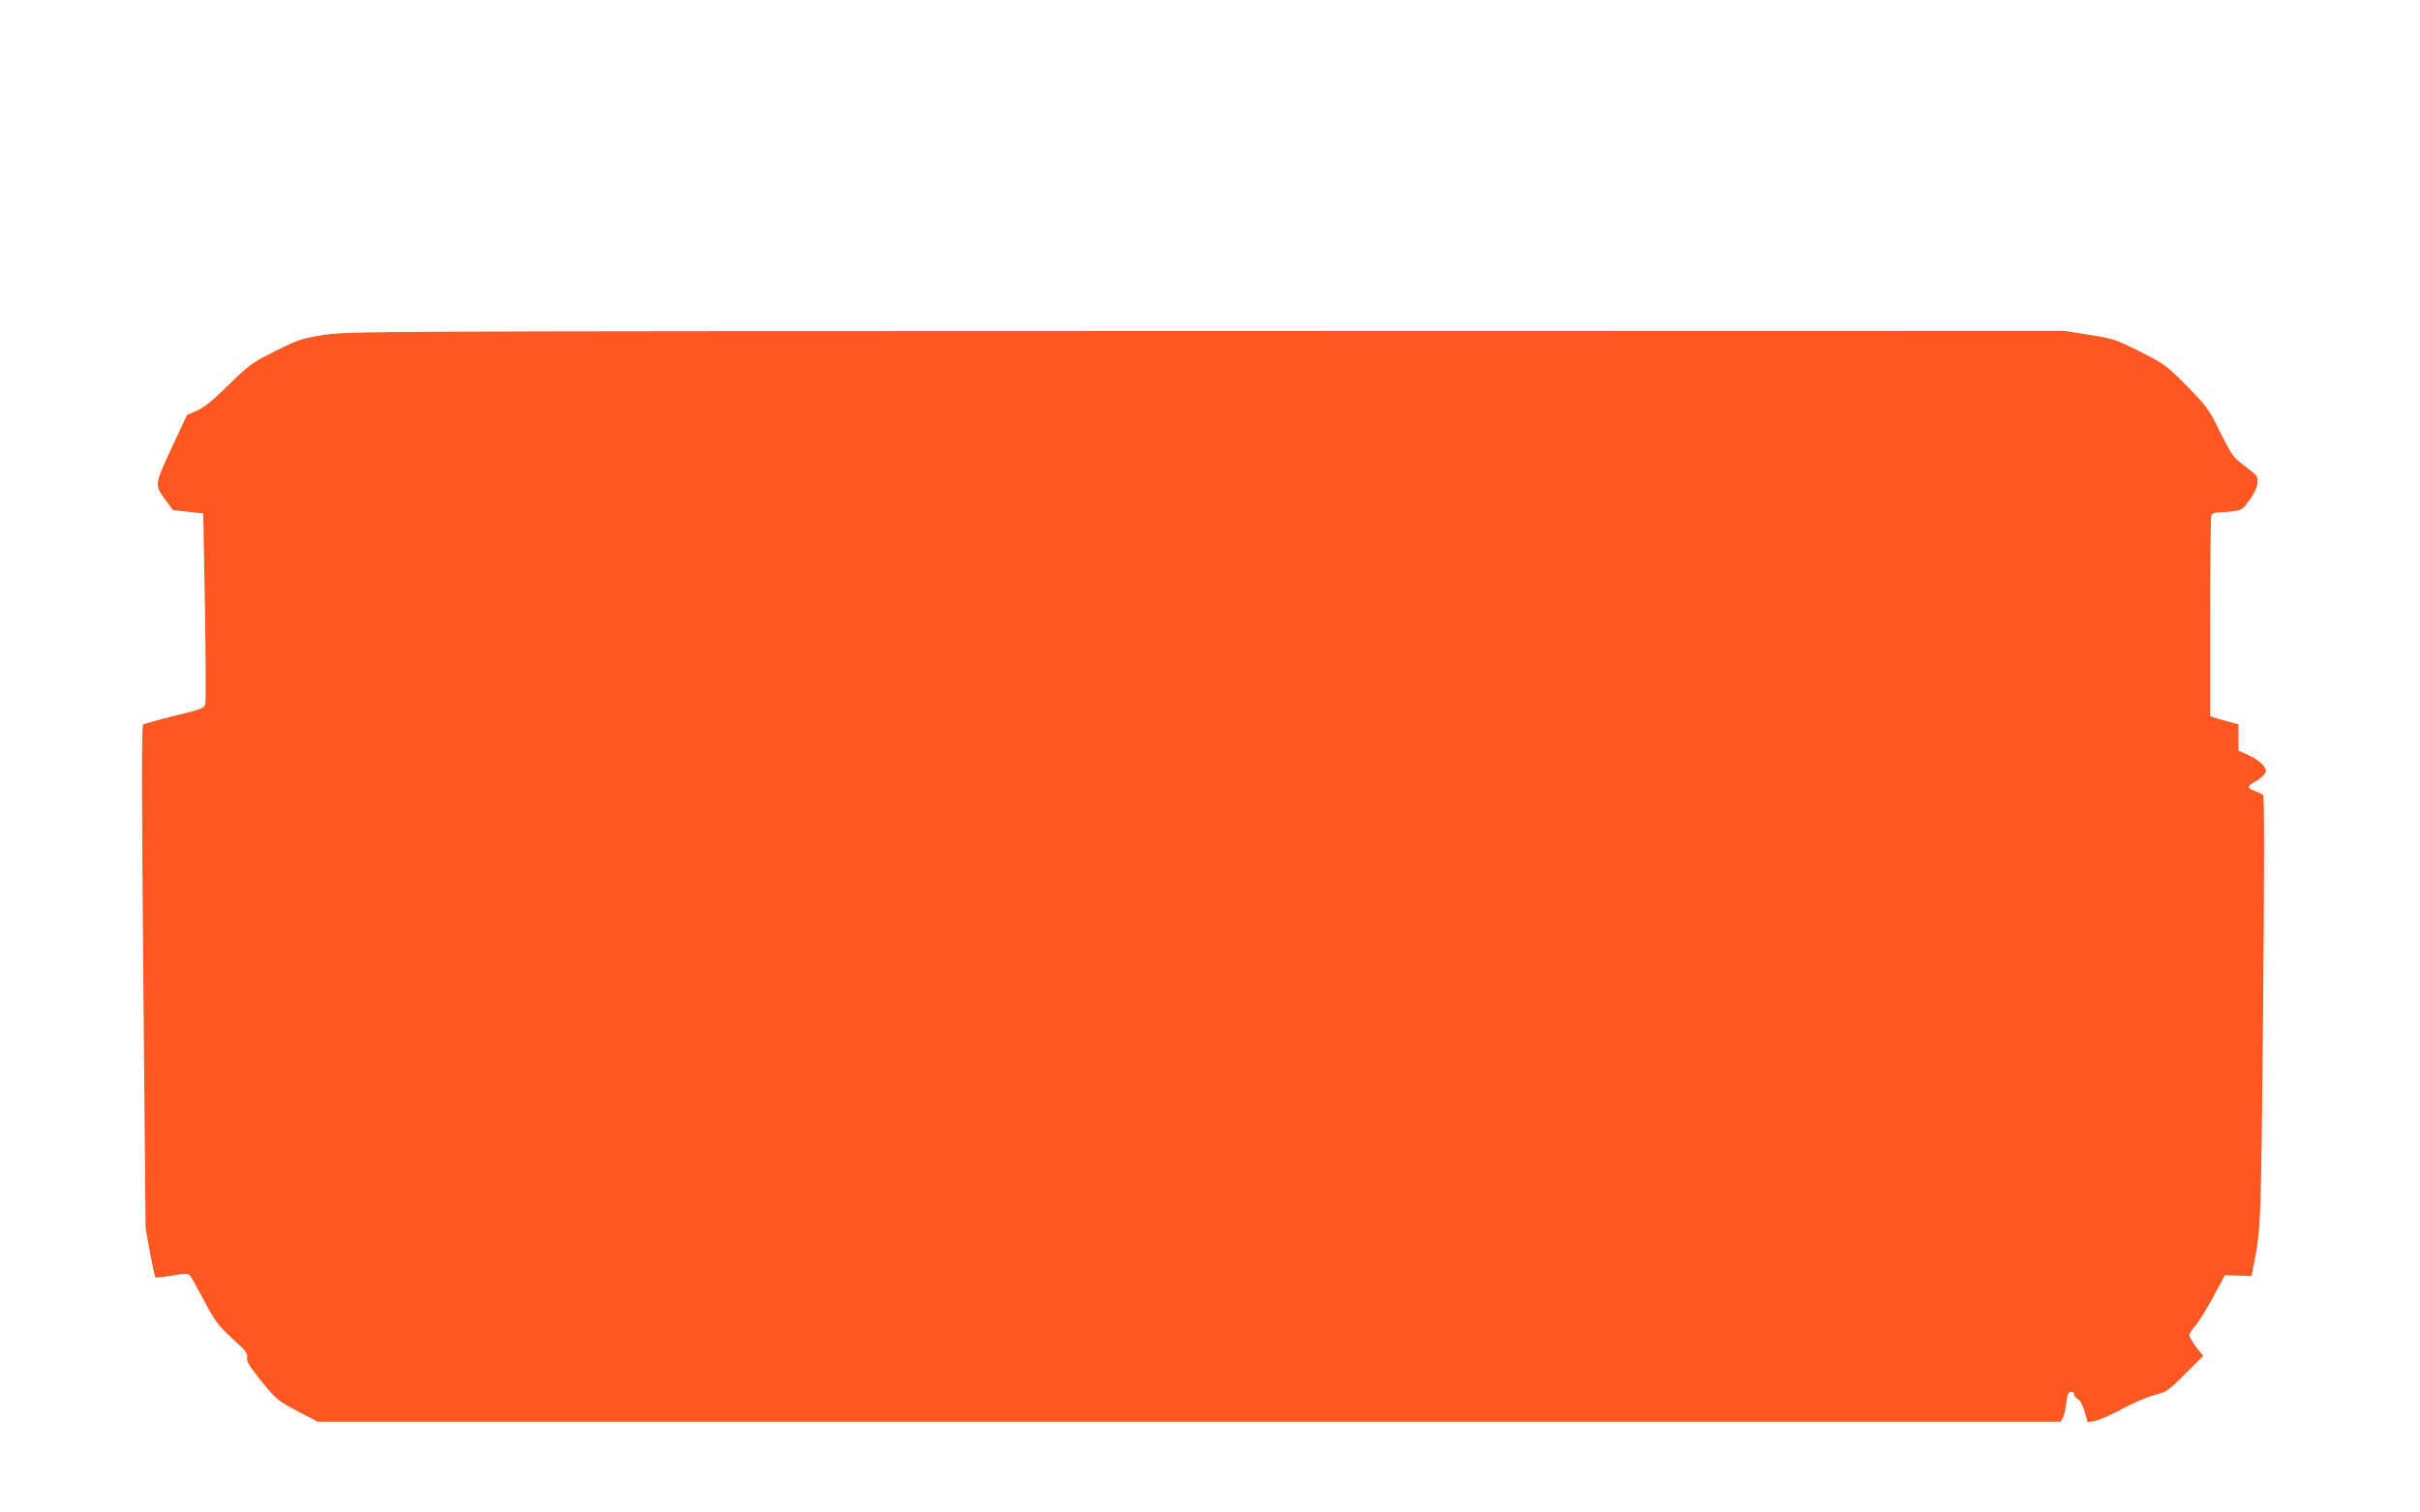 <?xml version="1.0" standalone="no"?>
<!DOCTYPE svg PUBLIC "-//W3C//DTD SVG 20010904//EN"
 "http://www.w3.org/TR/2001/REC-SVG-20010904/DTD/svg10.dtd">
<svg version="1.0" xmlns="http://www.w3.org/2000/svg"
 width="1280pt" height="800pt" viewBox="0 0 1280 800"
 preserveAspectRatio="xMidYMid meet">
<g transform="translate(0,800) scale(0.1,-0.1)"
fill="#ff5722" stroke="none">
<path d="M1711 6228 c-115 -18 -135 -25 -255 -85 -124 -62 -137 -72 -246 -178
-83 -82 -130 -120 -168 -137 l-53 -23 -74 -159 c-98 -209 -98 -210 -44 -285
l44 -59 80 -9 80 -8 9 -492 c4 -271 6 -504 2 -517 -5 -22 -20 -27 -162 -62
-85 -21 -160 -42 -167 -46 -8 -5 -8 -360 1 -1335 l12 -1328 23 -128 c13 -70
26 -130 29 -133 3 -3 42 1 87 9 64 11 85 12 94 2 7 -6 41 -67 77 -135 58 -110
74 -131 148 -199 70 -64 83 -79 79 -101 -4 -19 10 -43 63 -110 89 -111 98
-119 213 -179 l98 -51 4609 0 4609 0 12 22 c7 12 15 47 18 78 5 41 10 56 24
58 10 2 17 -3 17 -12 0 -8 9 -20 20 -26 12 -6 26 -33 36 -66 l16 -56 37 6 c21
3 84 31 142 62 57 32 135 65 173 75 67 17 74 22 164 112 l95 95 -37 47 c-20
26 -36 55 -36 63 0 9 13 30 29 47 16 16 59 84 94 150 l65 120 70 -2 71 -2 10
52 c40 200 40 205 51 1357 7 778 7 1127 0 1135 -6 5 -25 15 -42 21 -44 14 -44
26 -1 49 20 11 42 29 50 41 12 18 11 24 -9 49 -12 15 -46 38 -75 51 l-53 24 0
69 0 70 -42 11 c-24 6 -58 16 -75 21 l-33 11 0 523 c0 288 3 530 6 539 4 10
18 16 39 16 18 0 53 3 79 6 43 6 50 12 86 62 39 53 51 101 32 128 -4 6 -33 30
-65 54 -54 40 -64 54 -124 174 -61 124 -71 137 -176 244 -108 109 -117 116
-247 182 -128 64 -142 69 -268 89 l-132 21 -4543 -1 c-4479 -1 -4544 -1 -4666
-21z"/>
</g>
</svg>
